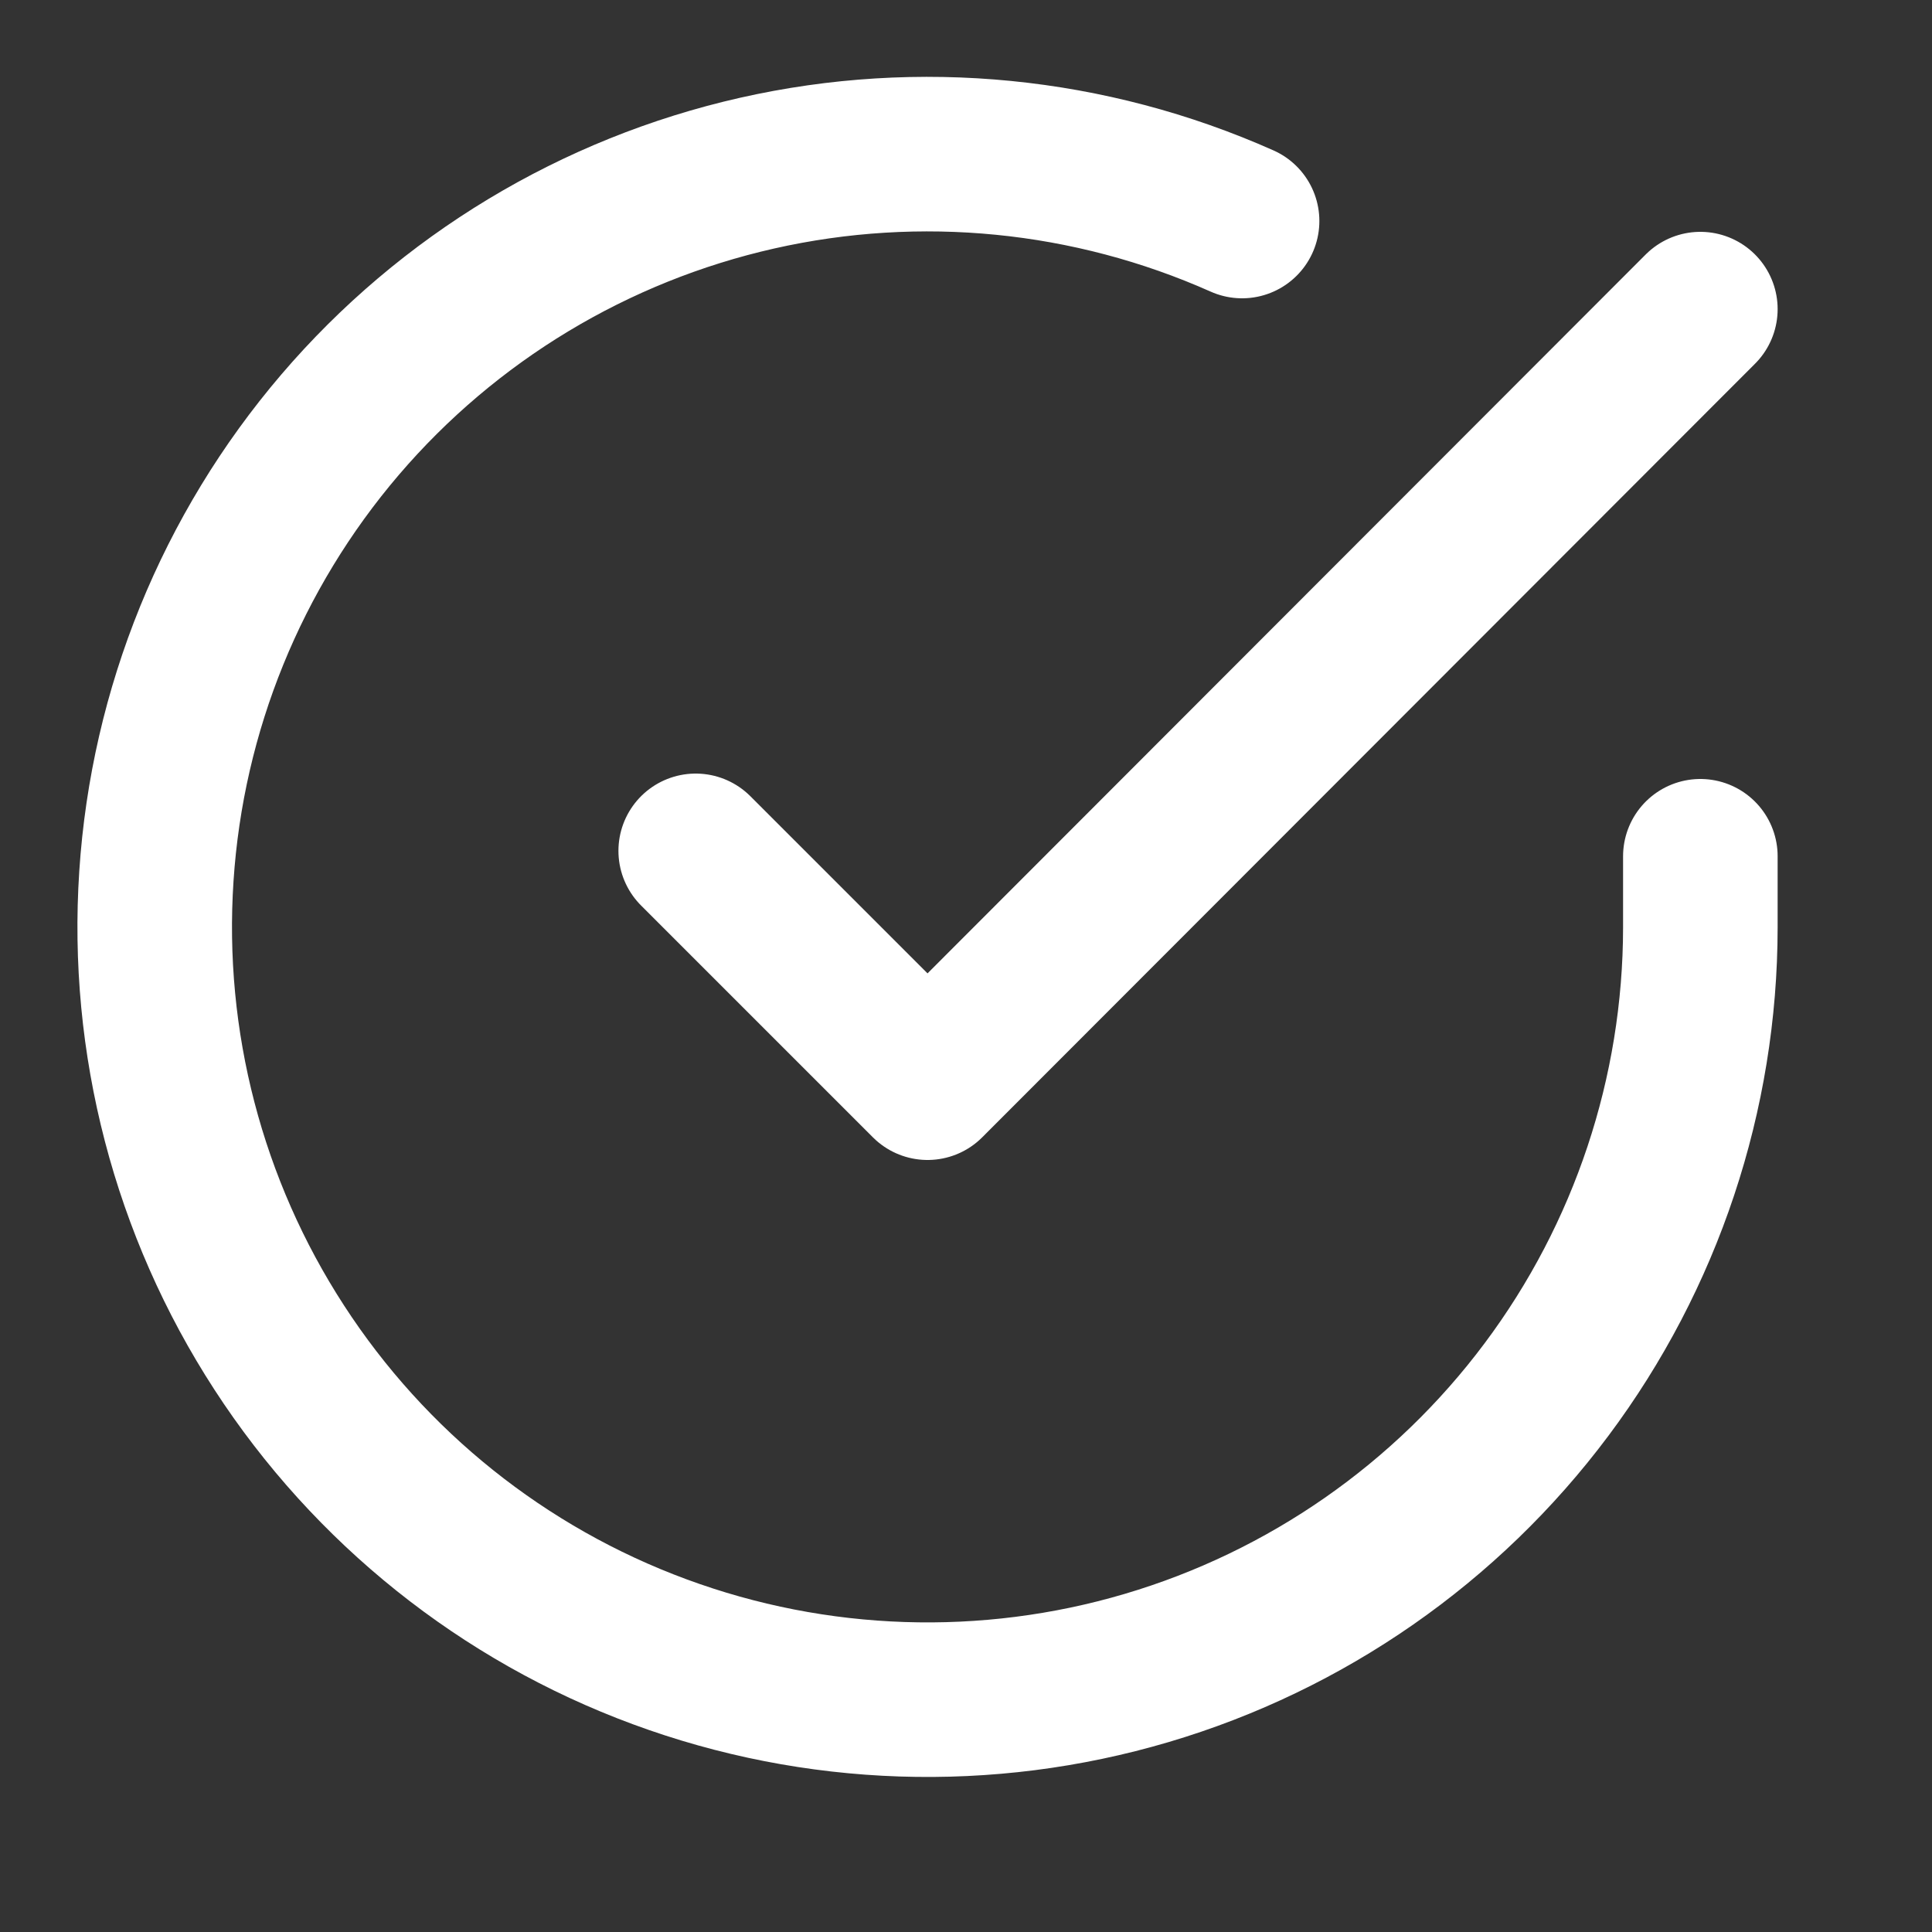 <svg width="20" height="20" viewBox="0 0 20 20" fill="none" xmlns="http://www.w3.org/2000/svg">
<rect x="0" y="0" width="20" height="20" fill="#333333" stroke="none"/>
<path d="M17.602 8.864V9.6C17.601 11.325 17.042 13.004 16.009 14.385C14.976 15.767 13.524 16.778 11.87 17.267C10.216 17.756 8.447 17.697 6.829 17.099C5.211 16.502 3.829 15.397 2.89 13.949C1.951 12.502 1.505 10.79 1.619 9.069C1.732 7.347 2.399 5.709 3.52 4.397C4.641 3.086 6.156 2.172 7.839 1.792C9.521 1.412 11.282 1.586 12.858 2.288M17.602 3.2L9.602 11.208L7.202 8.808" stroke="white" stroke-width="1.6" stroke-linecap="round" stroke-linejoin="round"/>
</svg>
